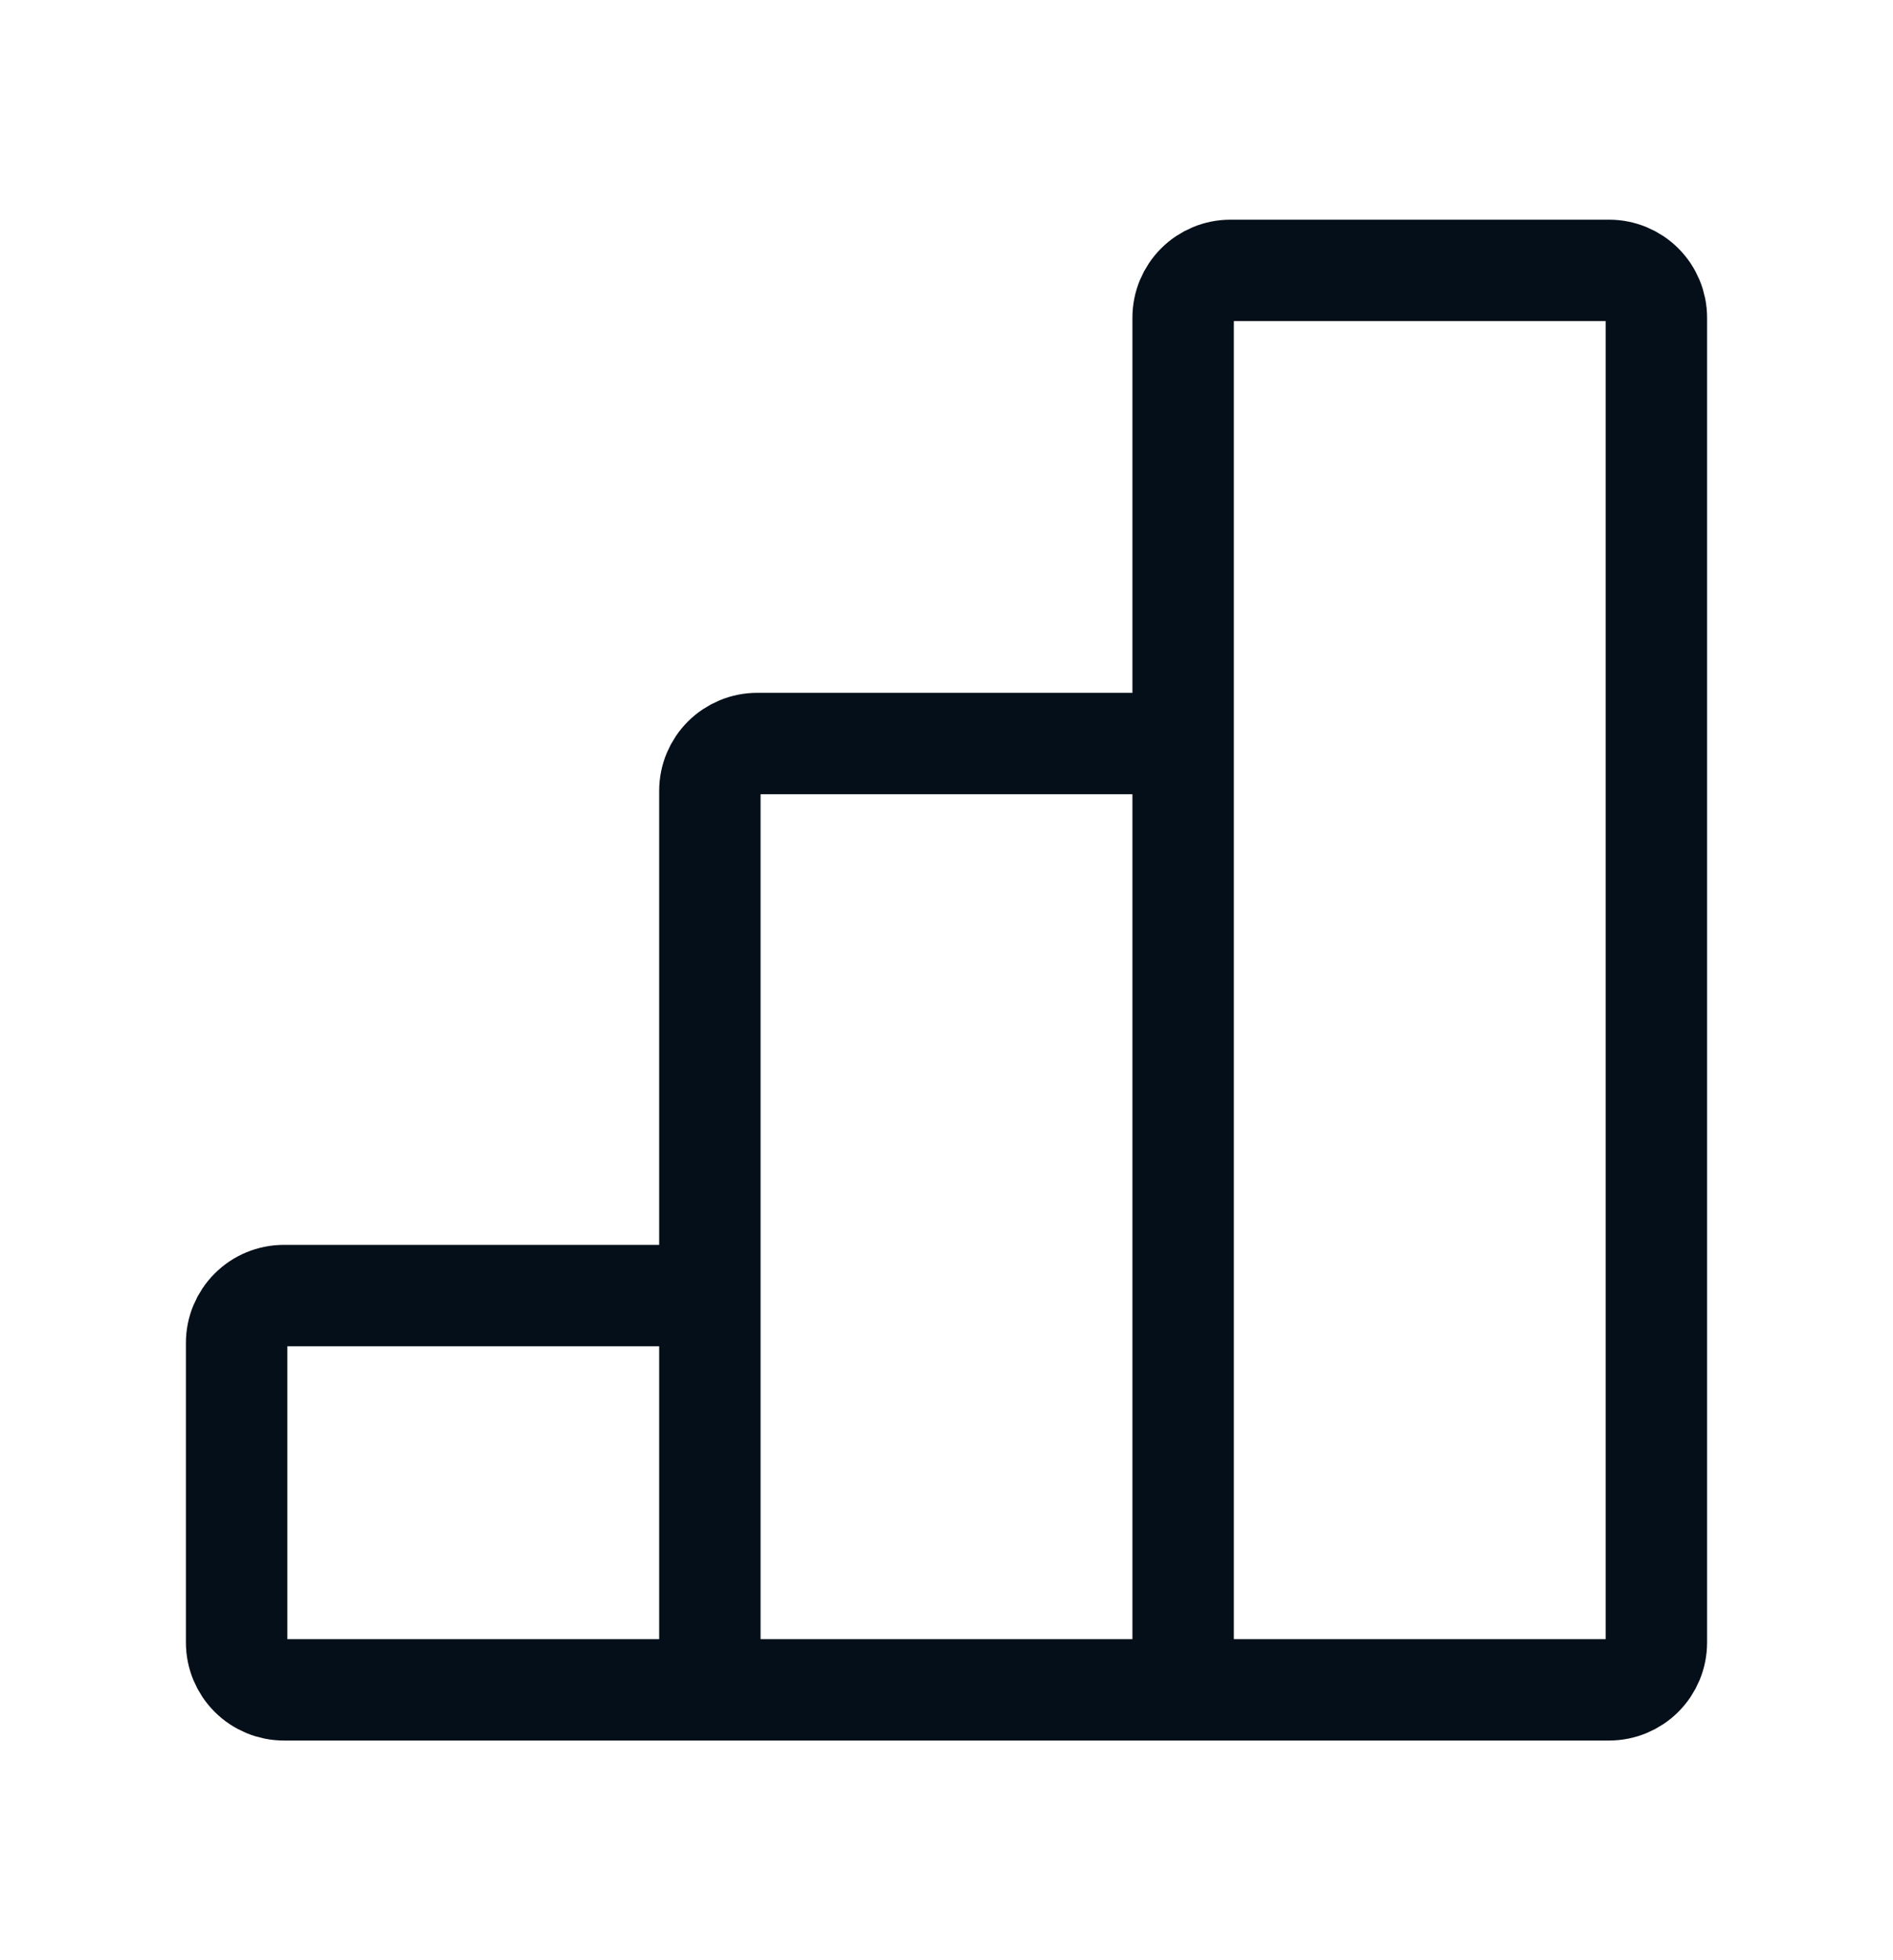 <svg width="28" height="29" viewBox="0 0 28 29" fill="none" xmlns="http://www.w3.org/2000/svg">
<path d="M10.5 25H17.5M10.5 25V19.167M10.5 25H4.2C4.014 25 3.836 24.926 3.705 24.795C3.574 24.664 3.5 24.486 3.5 24.3V19.867C3.5 19.681 3.574 19.503 3.705 19.372C3.836 19.24 4.014 19.167 4.2 19.167H10.5M17.5 25V11M17.5 25H23.8C23.986 25 24.164 24.926 24.295 24.795C24.426 24.664 24.5 24.486 24.5 24.3V4.7C24.5 4.514 24.426 4.336 24.295 4.205C24.164 4.074 23.986 4 23.8 4H18.2C18.014 4 17.836 4.074 17.705 4.205C17.574 4.336 17.5 4.514 17.5 4.7V11M17.5 11H11.2C11.014 11 10.836 11.074 10.705 11.205C10.574 11.336 10.5 11.514 10.5 11.7V19.167" stroke="#050F1A" stroke-width="1.5"/>
</svg>

